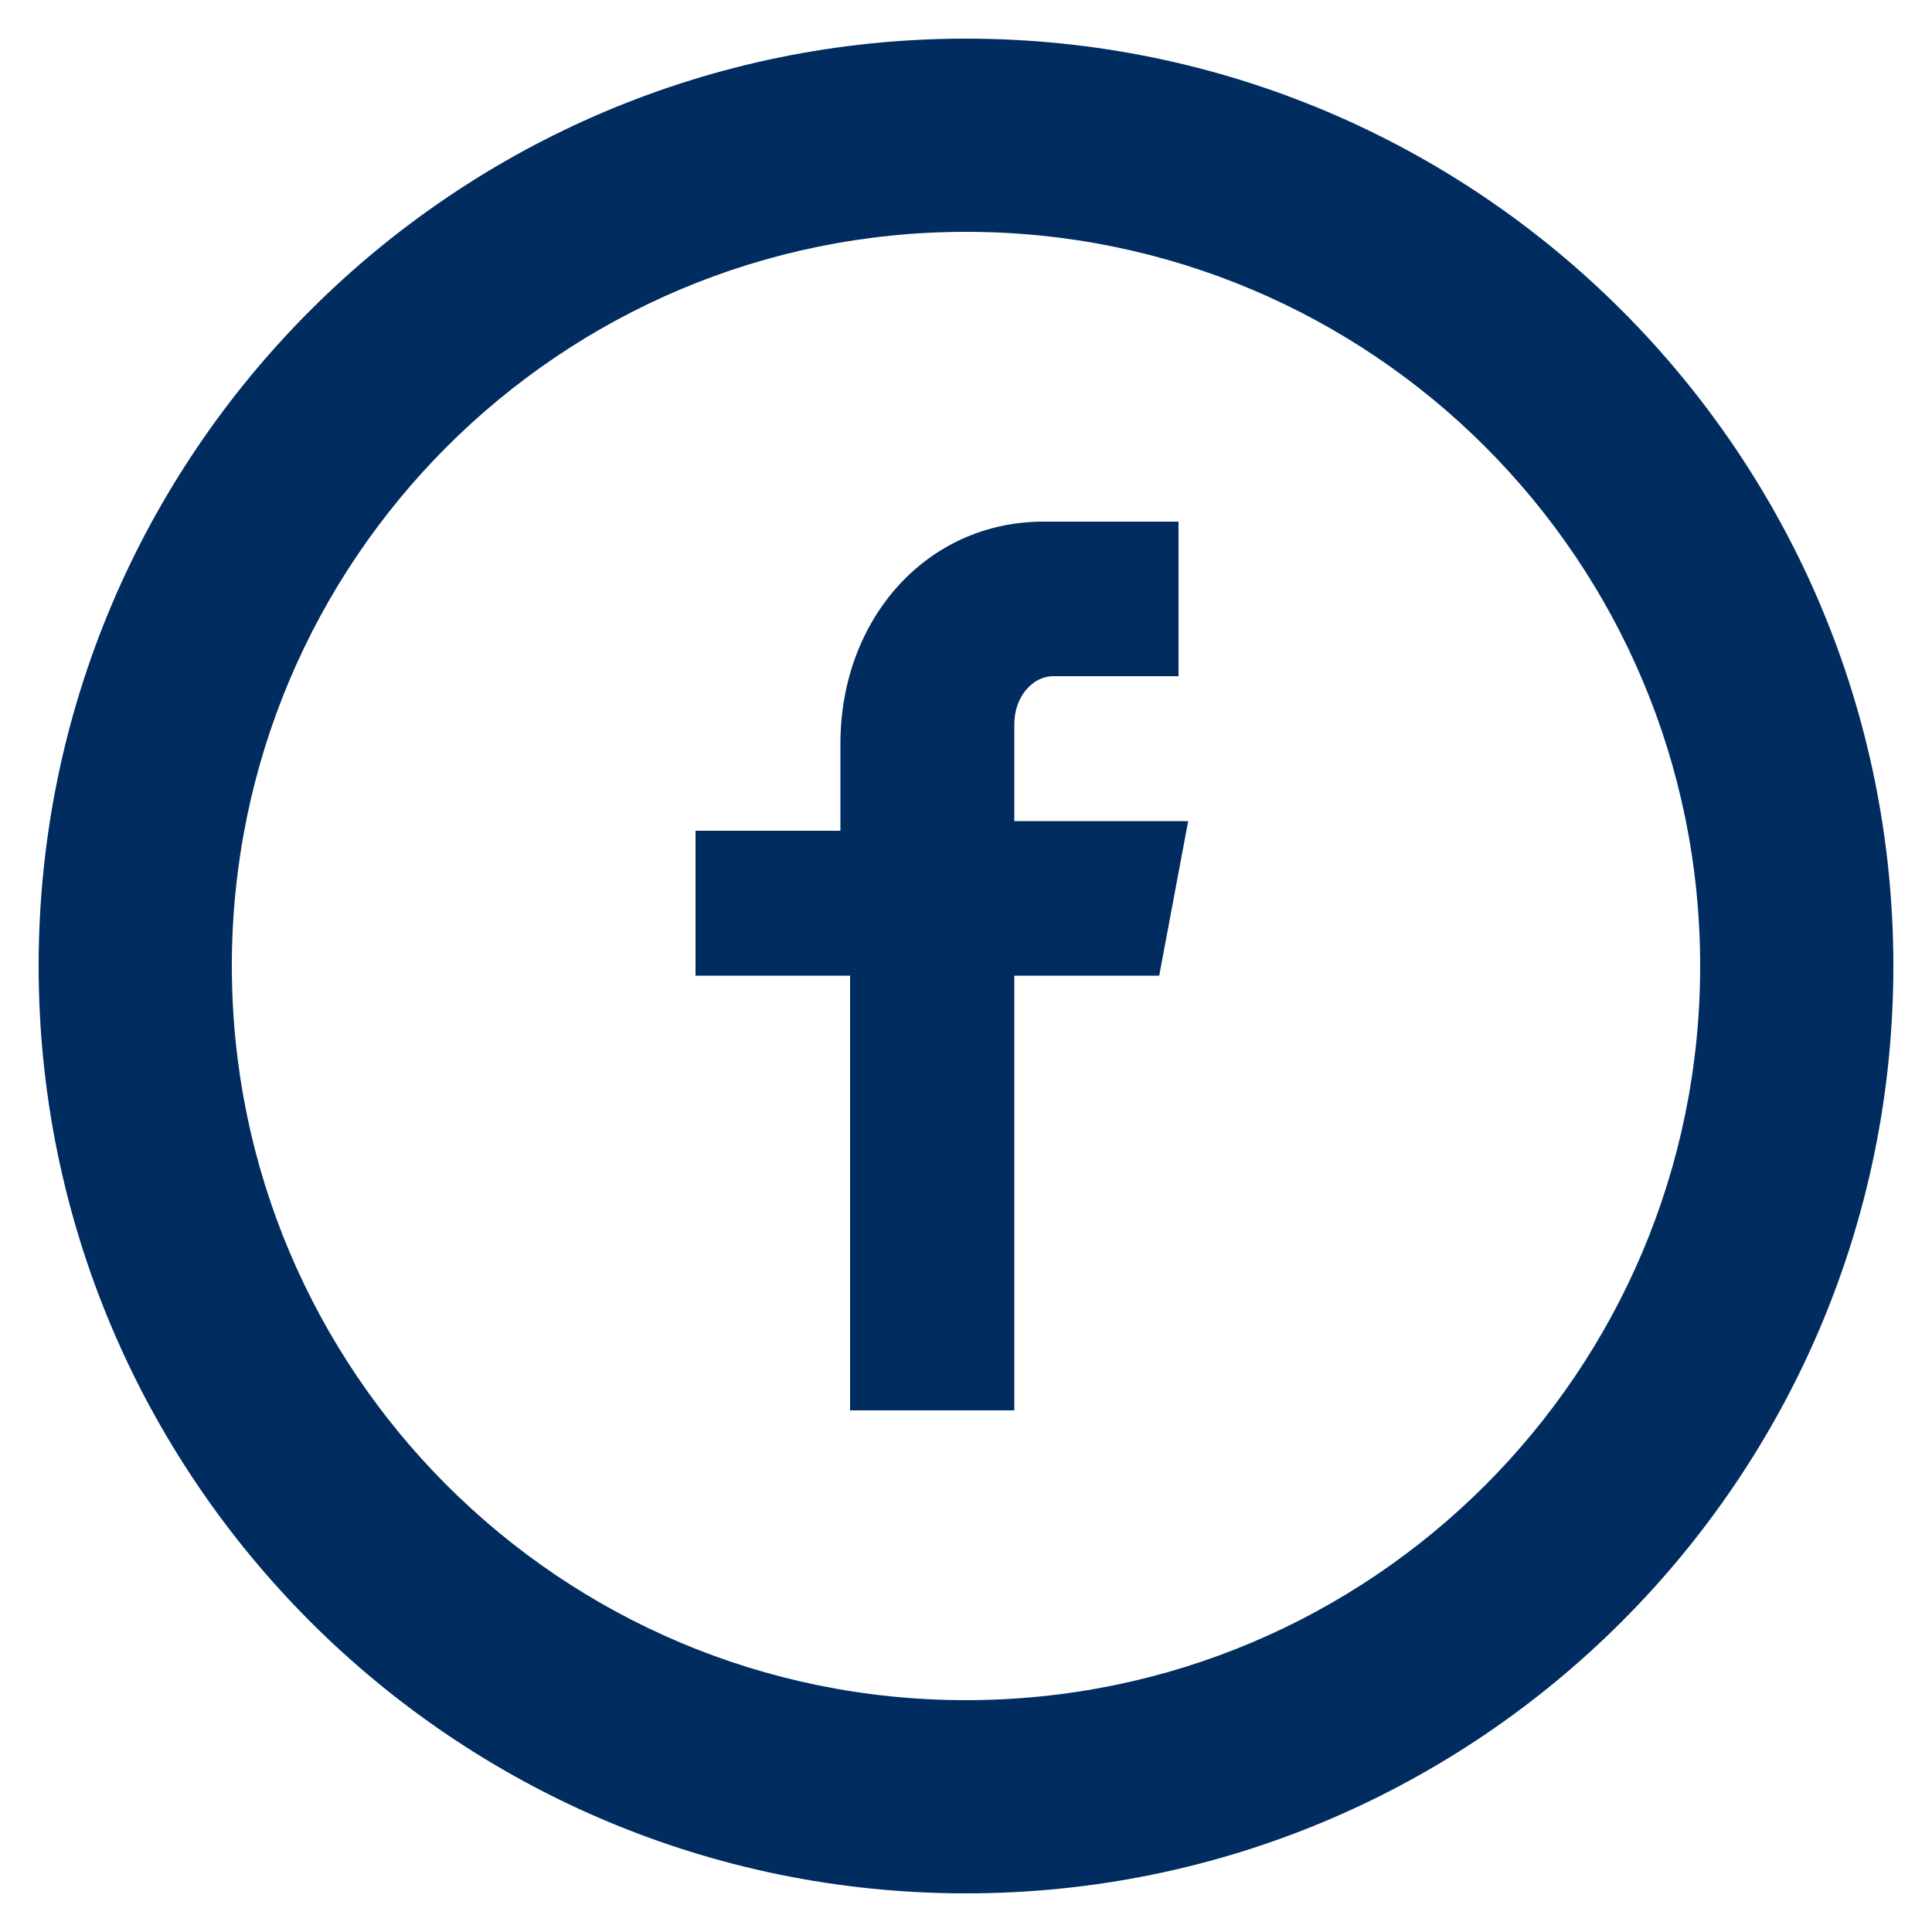 <?xml version="1.0" encoding="utf-8"?>
<!-- Generator: Adobe Illustrator 19.2.1, SVG Export Plug-In . SVG Version: 6.00 Build 0)  -->
<svg version="1.1" id="Facebook_w_x2F__circle" xmlns="http://www.w3.org/2000/svg" xmlns:xlink="http://www.w3.org/1999/xlink"
	 x="0px" y="0px" viewBox="0 0 20 20" style="enable-background:new 0 0 20 20;" xml:space="preserve">
<style type="text/css">
	.st0{fill:#002C5F;}
</style>
<path class="st0" d="M10,2.4c4.2,0,7.6,3.4,7.6,7.6s-3.4,7.6-7.6,7.6S2.4,14.2,2.4,10S5.8,2.4,10,2.4 M10,0.4
	c-5.3,0-9.6,4.3-9.6,9.6s4.3,9.6,9.6,9.6s9.6-4.3,9.6-9.6S15.3,0.4,10,0.4L10,0.4z M12.3,7h-1.4c-0.2,0-0.4,0.2-0.4,0.5v1h1.8
	L12,10.1h-1.5v4.5H8.8v-4.5H7.2V8.6h1.5V7.7c0-1.3,0.9-2.3,2.1-2.3h1.4V7z"/>
</svg>
